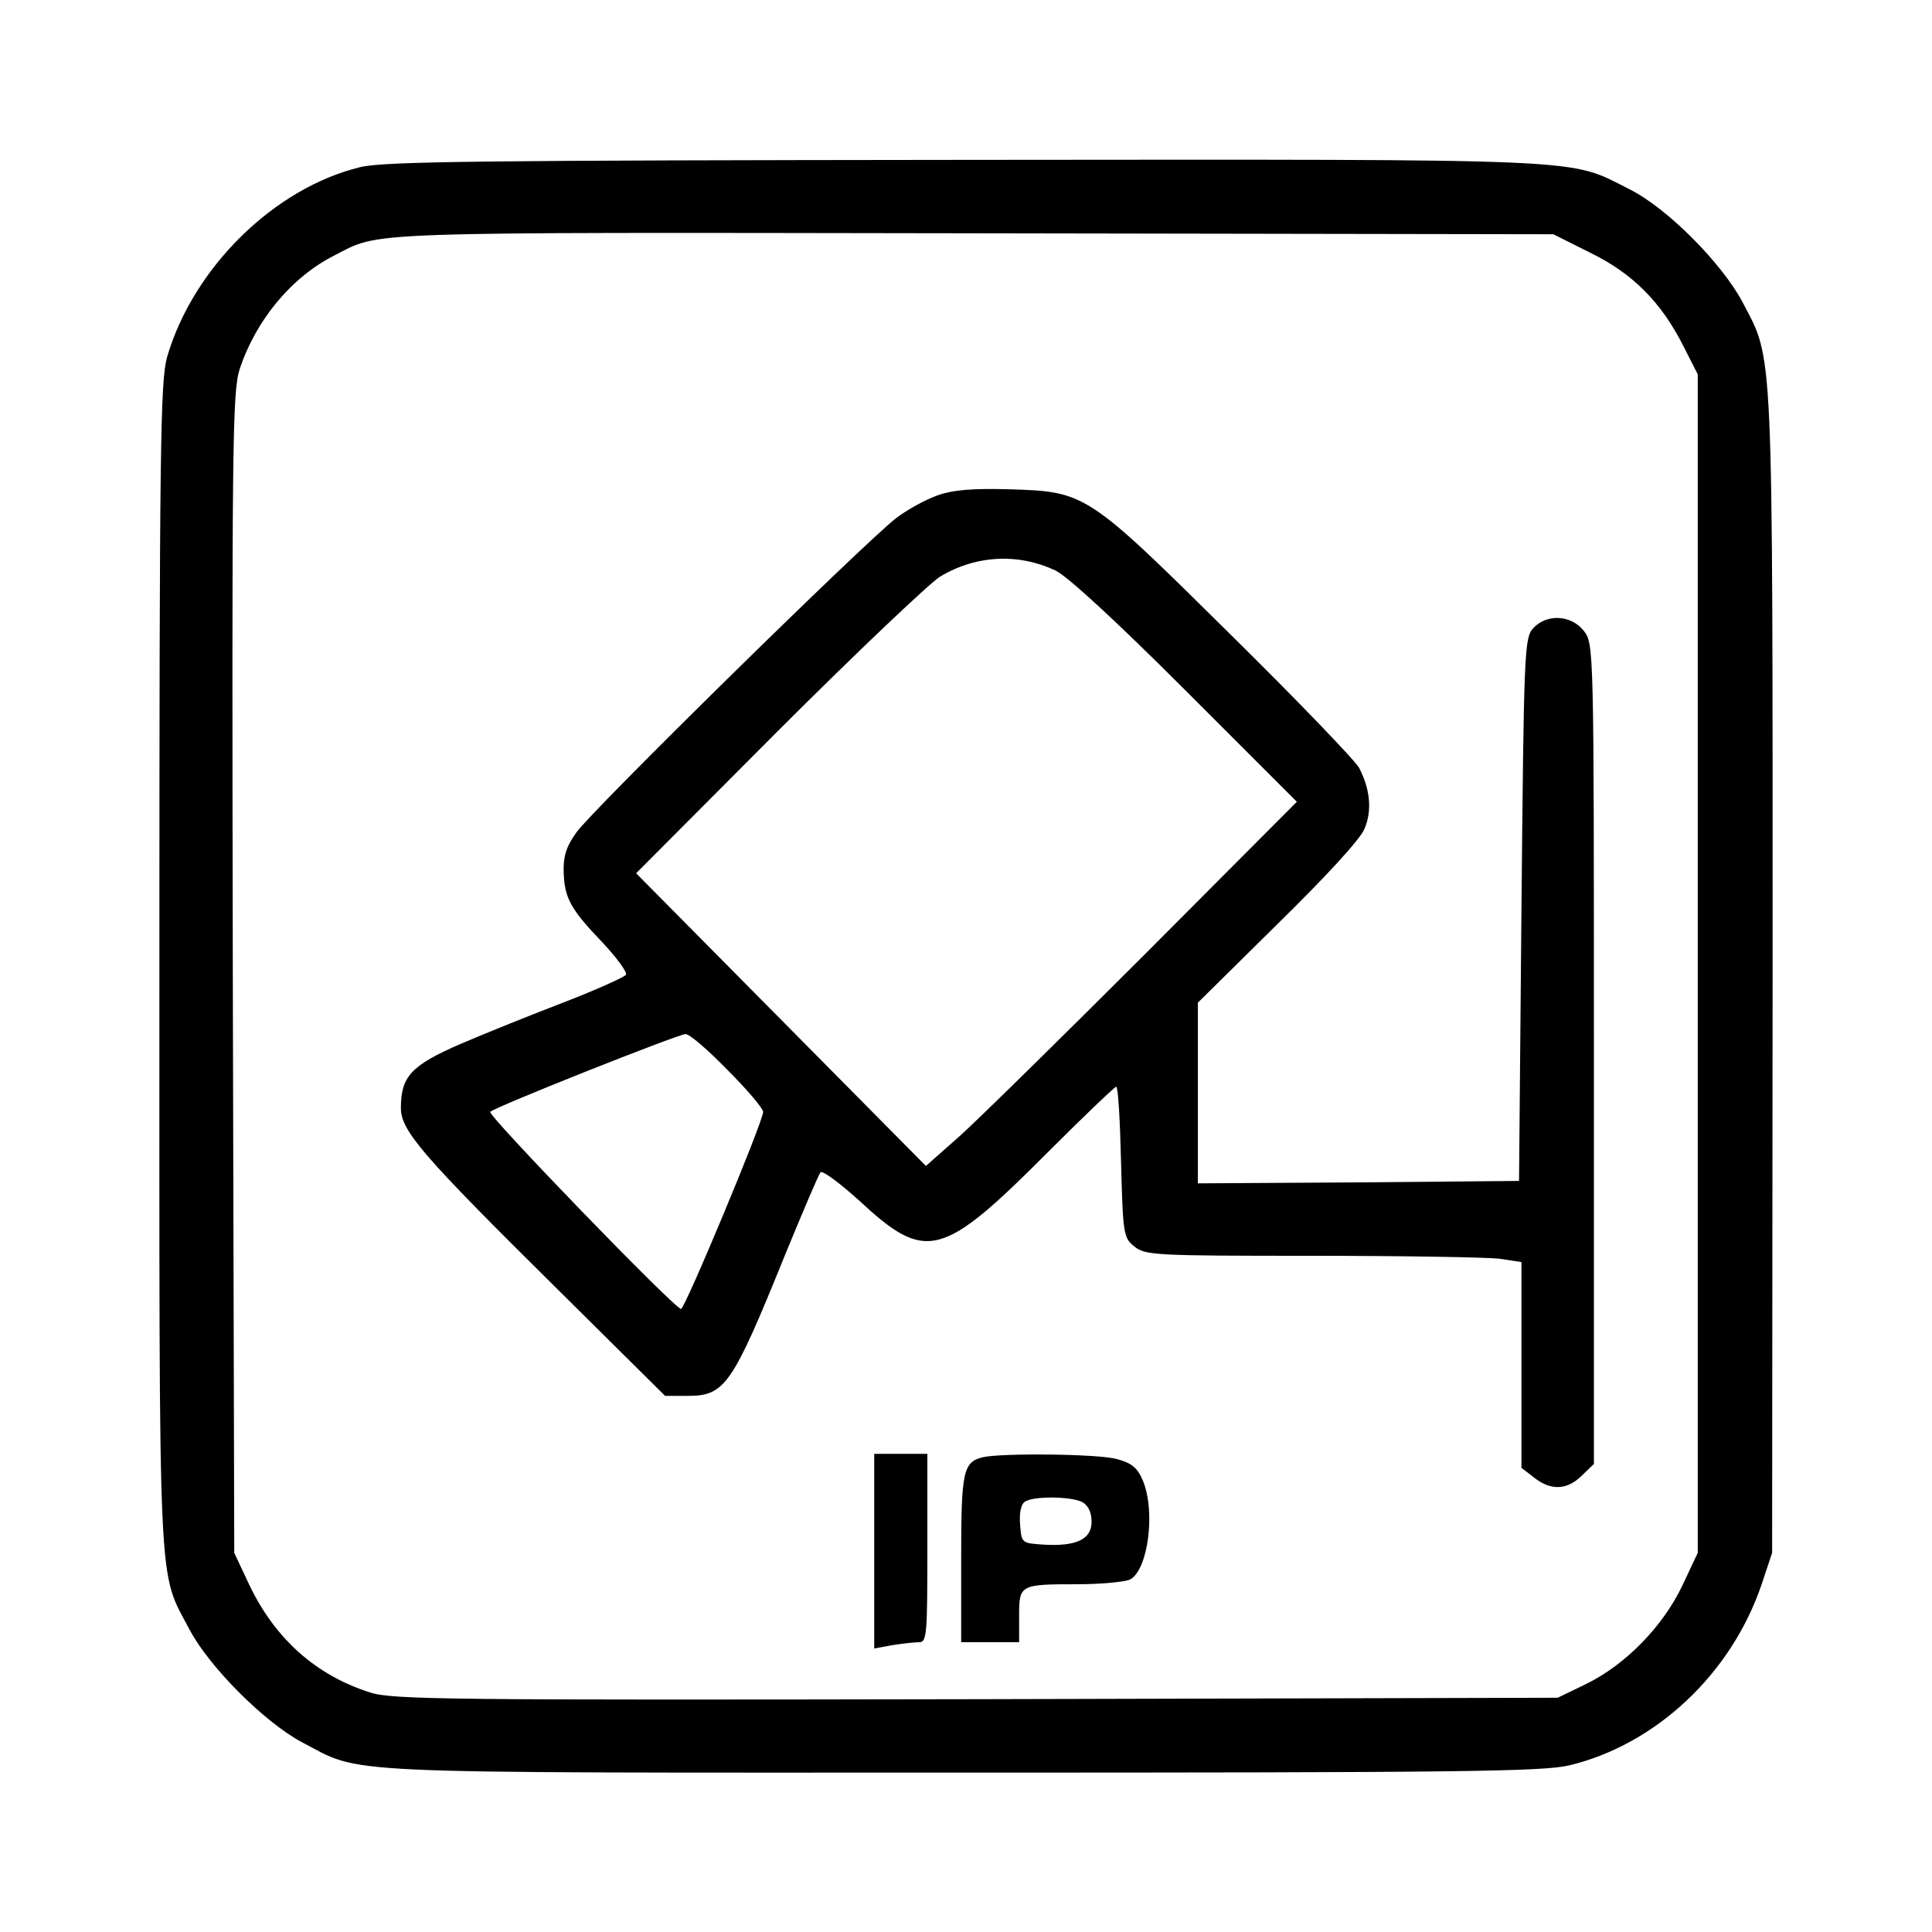 <?xml version="1.0" standalone="no"?>
<!DOCTYPE svg PUBLIC "-//W3C//DTD SVG 20010904//EN"
 "http://www.w3.org/TR/2001/REC-SVG-20010904/DTD/svg10.dtd">
<svg version="1.0" xmlns="http://www.w3.org/2000/svg"
 width="400pt" height="400pt" viewBox="0 0 400 400"
 preserveAspectRatio="xMidYMid meet">

<g transform="translate(0,400) scale(0.1,-0.1)"
fill="#000000" stroke="none">
<path d="M746 3654 c-178 -43 -346 -208 -400 -393 -14 -49 -16 -186 -16 -1261
0 -1332 -4 -1247 63 -1375 41 -77 155 -191 232 -232 128 -67 45 -63 1364 -63
1031 0 1205 2 1260 15 179 43 335 189 398 374 l22 66 1 1200 c0 1322 2 1266
-62 1389 -43 81 -156 195 -234 234 -129 65 -60 62 -1375 61 -995 -1 -1204 -3
-1253 -15z m2546 -177 c88 -43 147 -102 193 -193 l30 -59 0 -1220 0 -1220 -32
-68 c-40 -84 -117 -163 -198 -203 l-60 -29 -1204 -3 c-1092 -2 -1210 -1 -1255
14 -113 36 -197 112 -250 223 l-31 66 -3 1200 c-2 1085 -1 1204 14 1250 33
101 107 191 196 236 98 50 33 48 1319 46 l1205 -2 76 -38z"/>
<path d="M1940 2974 c-25 -9 -63 -30 -85 -47 -67 -52 -633 -608 -662 -651 -21
-29 -27 -50 -26 -82 2 -54 14 -76 81 -146 29 -31 51 -61 48 -66 -3 -5 -61 -31
-128 -57 -68 -26 -165 -65 -216 -87 -101 -44 -122 -67 -122 -132 0 -47 43 -97
322 -373 l225 -223 47 0 c77 0 92 22 201 291 37 90 70 168 74 172 4 4 39 -22
78 -57 141 -131 172 -123 398 104 71 71 133 130 136 130 4 0 8 -70 10 -156 4
-150 5 -157 28 -175 22 -18 44 -19 366 -19 188 0 363 -3 389 -6 l46 -7 0 -213
0 -213 26 -20 c35 -28 69 -26 99 4 l25 24 0 849 c0 844 0 849 -21 876 -26 33
-77 36 -105 5 -18 -20 -19 -48 -24 -583 l-5 -561 -332 -3 -333 -2 0 187 0 187
165 163 c98 96 172 176 180 197 16 37 12 82 -11 126 -7 14 -126 138 -266 276
-298 295 -300 296 -458 301 -77 2 -117 -1 -150 -13z m245 -155 c25 -12 125
-104 270 -249 l230 -230 -315 -316 c-173 -173 -346 -343 -384 -377 l-69 -61
-300 303 -300 303 294 295 c162 162 313 305 335 319 75 45 162 49 239 13z
m-679 -1034 c41 -41 74 -80 74 -87 0 -20 -162 -408 -170 -408 -13 0 -402 402
-395 408 9 10 387 160 404 161 8 1 47 -33 87 -74z"/>
<path d="M1810 789 l0 -202 38 7 c20 3 45 6 55 6 16 0 17 16 17 195 l0 195
-55 0 -55 0 0 -201z"/>
<path d="M2035 983 c-41 -10 -45 -29 -45 -210 l0 -173 60 0 60 0 0 54 c0 65 1
66 121 66 50 0 99 5 109 10 37 20 53 141 26 205 -11 26 -23 36 -53 44 -37 11
-238 13 -278 4z m206 -93 c12 -7 19 -21 19 -41 0 -36 -32 -51 -99 -47 -46 3
-46 3 -49 42 -2 24 2 42 10 47 18 12 96 11 119 -1z"/>
</g>
</svg>
